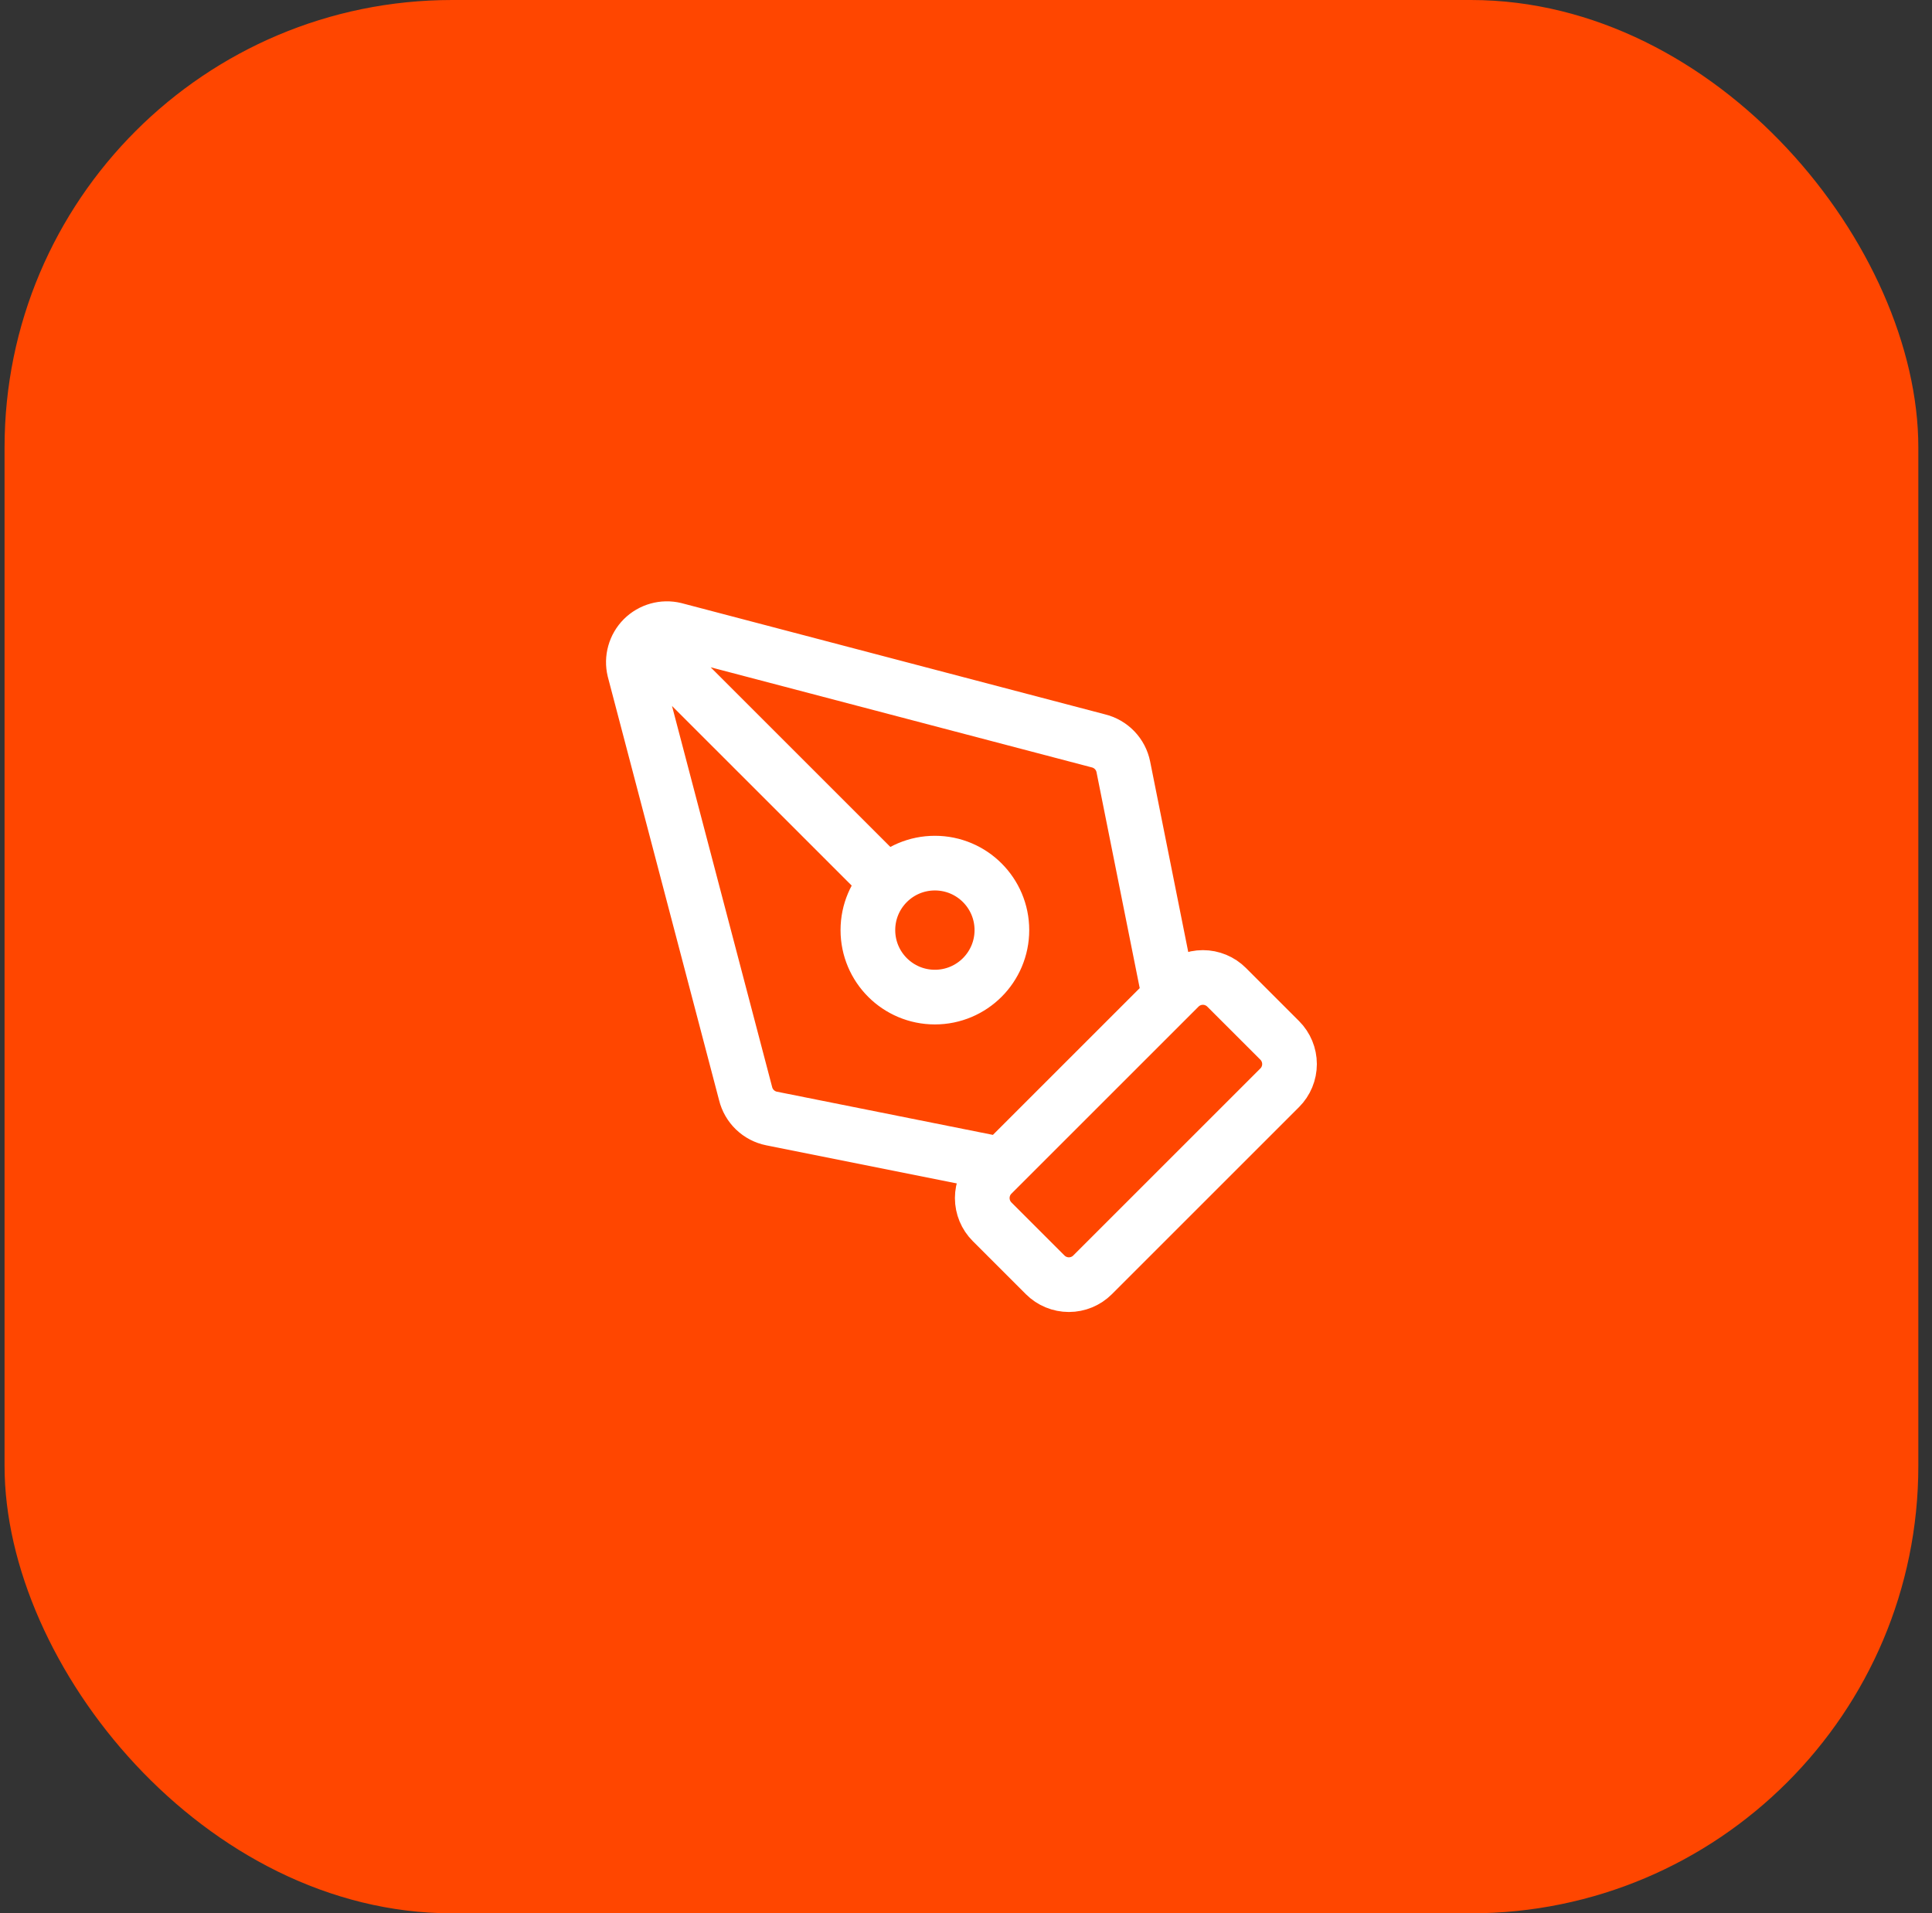 <svg xmlns="http://www.w3.org/2000/svg" width="106" height="105" viewBox="0 0 106 105" fill="none"><rect x="0" y="0" width="106" height="105" fill="#333333" stroke="none"/><rect x="0.25" width="105" height="105" rx="24.554" fill="#FF4600"></rect><path d="M64.159 54.719L61.632 42.084C61.563 41.74 61.397 41.423 61.154 41.17C60.911 40.918 60.601 40.74 60.261 40.657L37.02 34.551C36.714 34.477 36.394 34.483 36.091 34.569C35.787 34.654 35.511 34.816 35.288 35.038C35.066 35.261 34.904 35.537 34.819 35.841C34.733 36.144 34.727 36.464 34.801 36.77L40.907 60.011C40.99 60.351 41.168 60.661 41.42 60.904C41.673 61.147 41.99 61.313 42.334 61.382L54.969 63.909M35.301 35.051L48.694 48.444M59.944 69.962C59.6 70.306 59.132 70.5 58.645 70.5C58.157 70.5 57.69 70.306 57.345 69.962L54.43 67.047C54.086 66.702 53.892 66.234 53.892 65.747C53.892 65.26 54.086 64.792 54.43 64.448L64.698 54.18C65.042 53.836 65.51 53.642 65.997 53.642C66.484 53.642 66.952 53.836 67.297 54.18L70.212 57.095C70.556 57.44 70.75 57.907 70.75 58.395C70.75 58.882 70.556 59.35 70.212 59.694L59.944 69.962ZM54.969 51.043C54.969 53.073 53.323 54.719 51.293 54.719C49.262 54.719 47.617 53.073 47.617 51.043C47.617 49.012 49.262 47.367 51.293 47.367C53.323 47.367 54.969 49.012 54.969 51.043Z" stroke="white" stroke-width="3" stroke-linecap="round" stroke-linejoin="round"></path></svg>